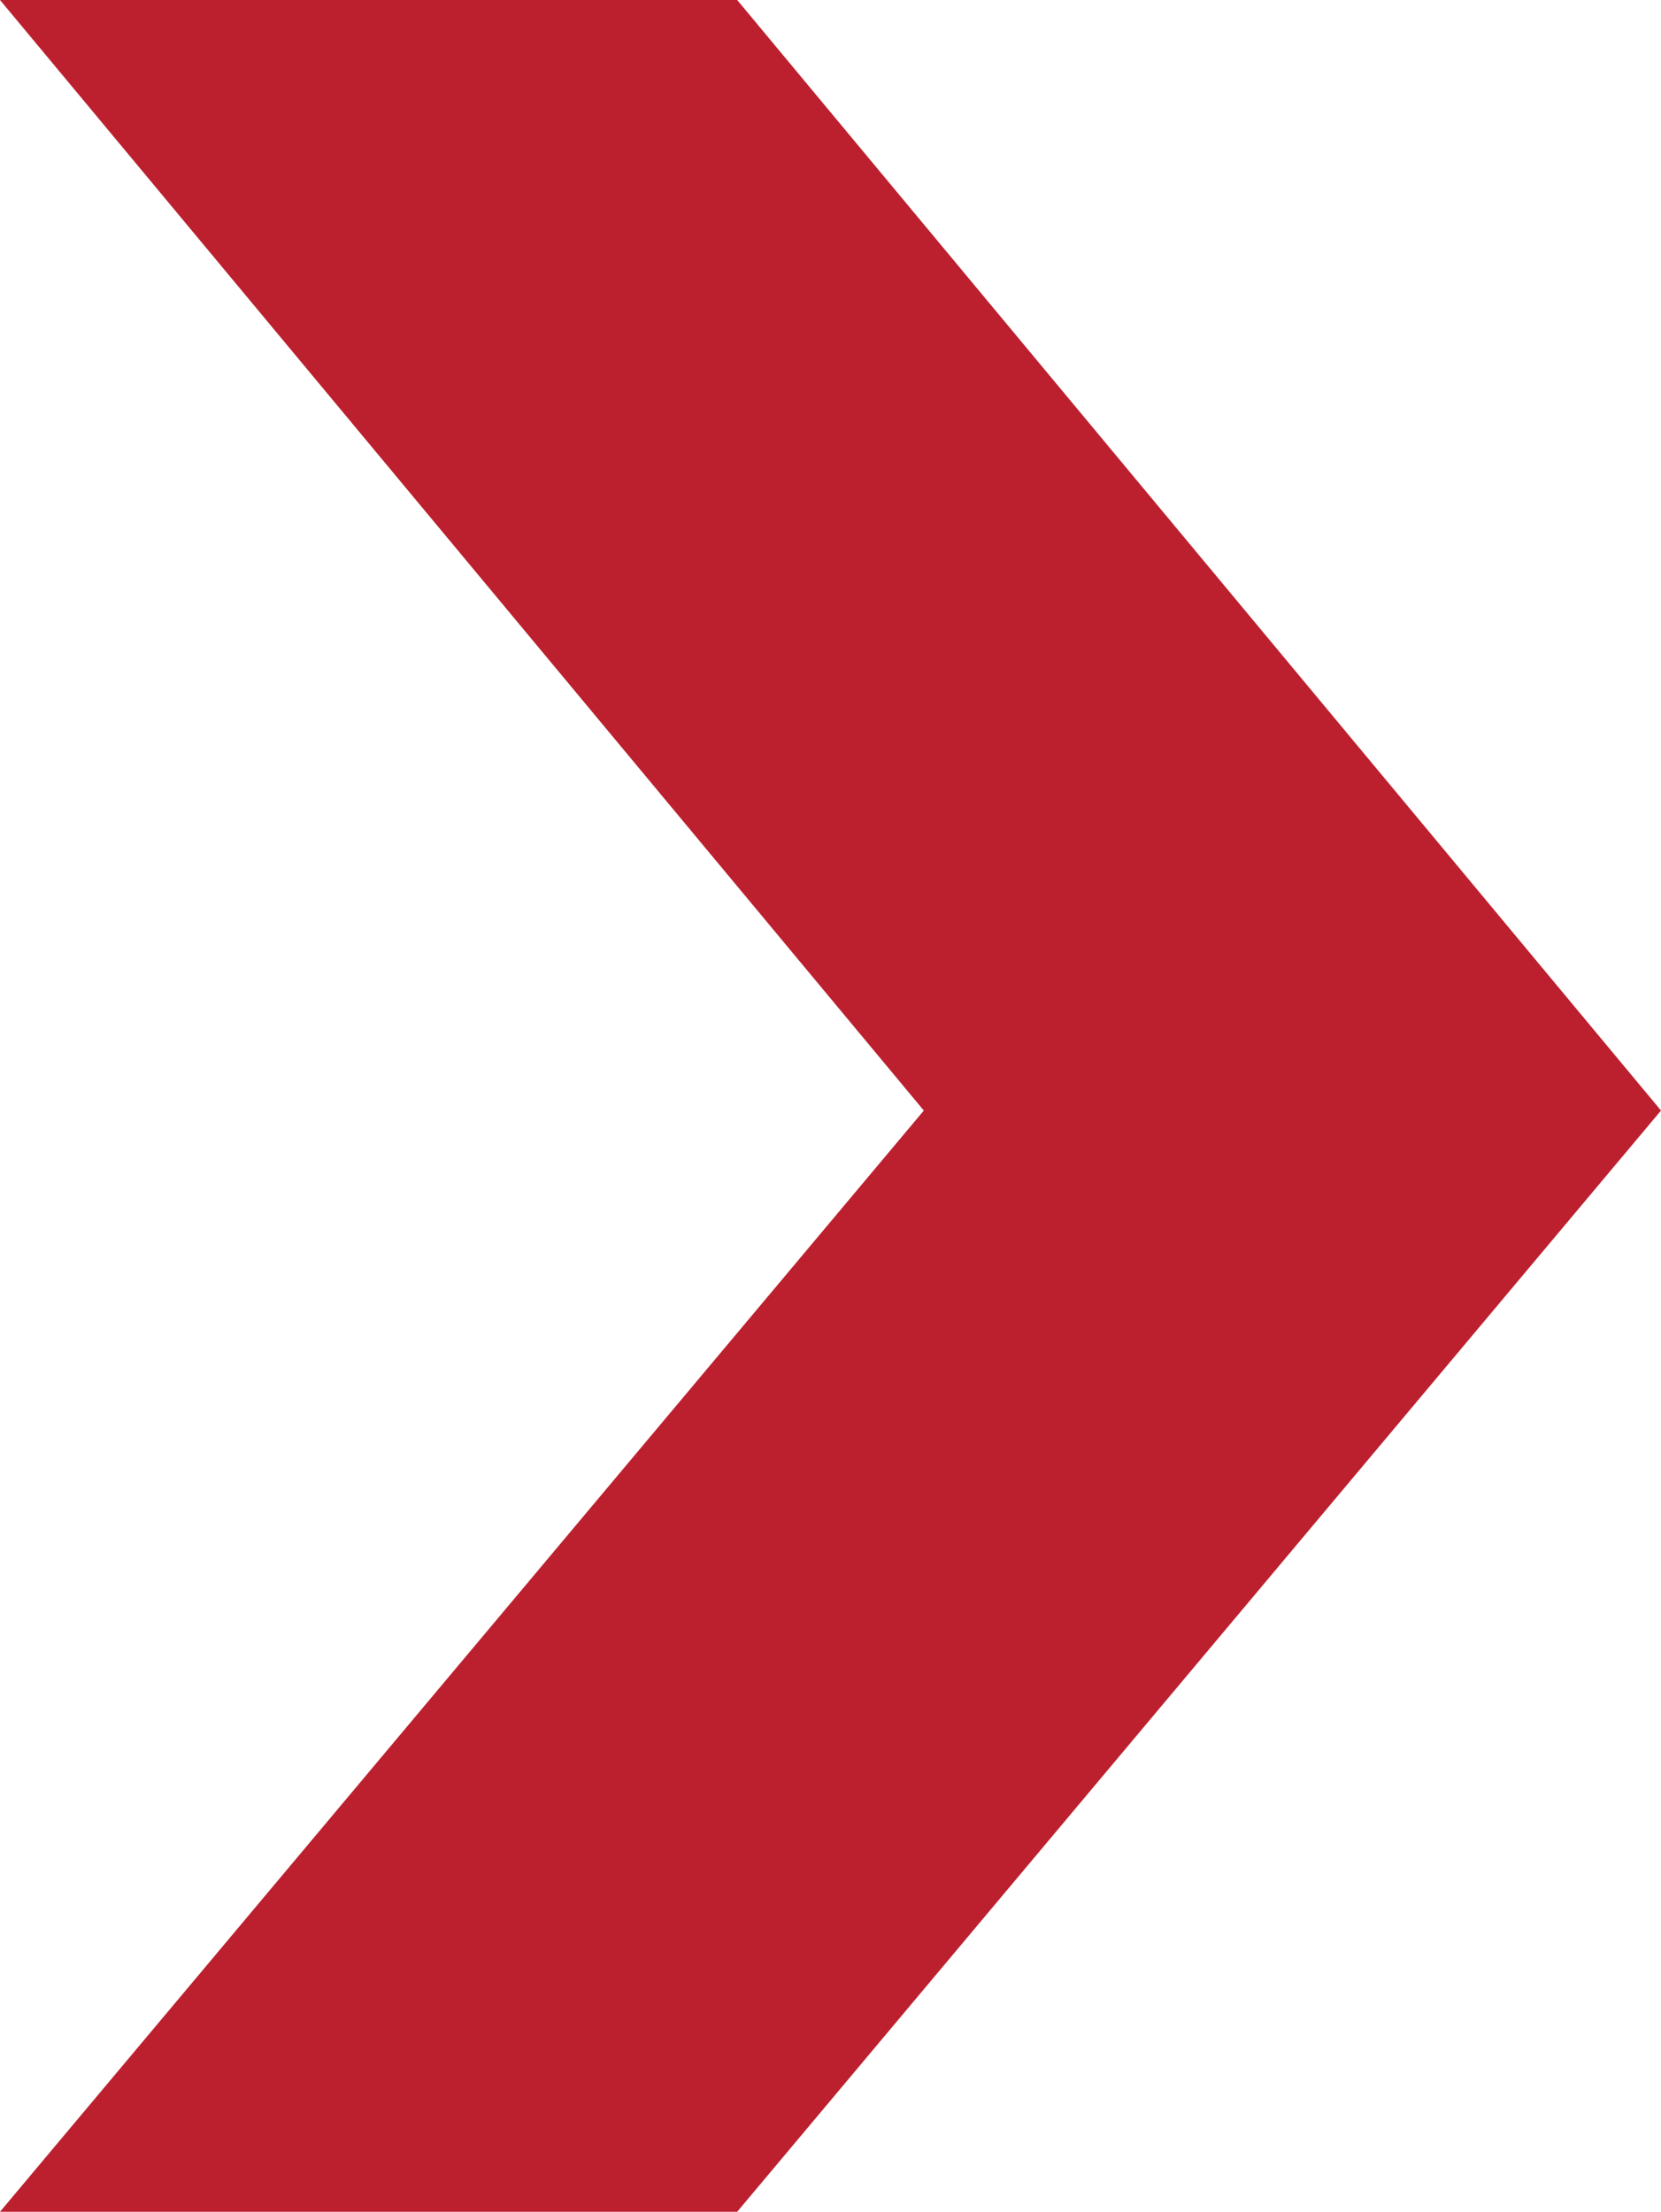 <?xml version="1.0" encoding="UTF-8"?>
<svg xmlns="http://www.w3.org/2000/svg" id="Layer_2" viewBox="0 0 1.78 2.37">
  <defs>
    <style>.cls-1{fill:#bc202e;stroke-width:0px;}</style>
  </defs>
  <g id="Layer_1-2">
    <polygon class="cls-1" points=".79 0 0 0 .99 1.19 0 2.37 .79 2.37 1.78 1.19 .79 0"></polygon>
  </g>
</svg>
